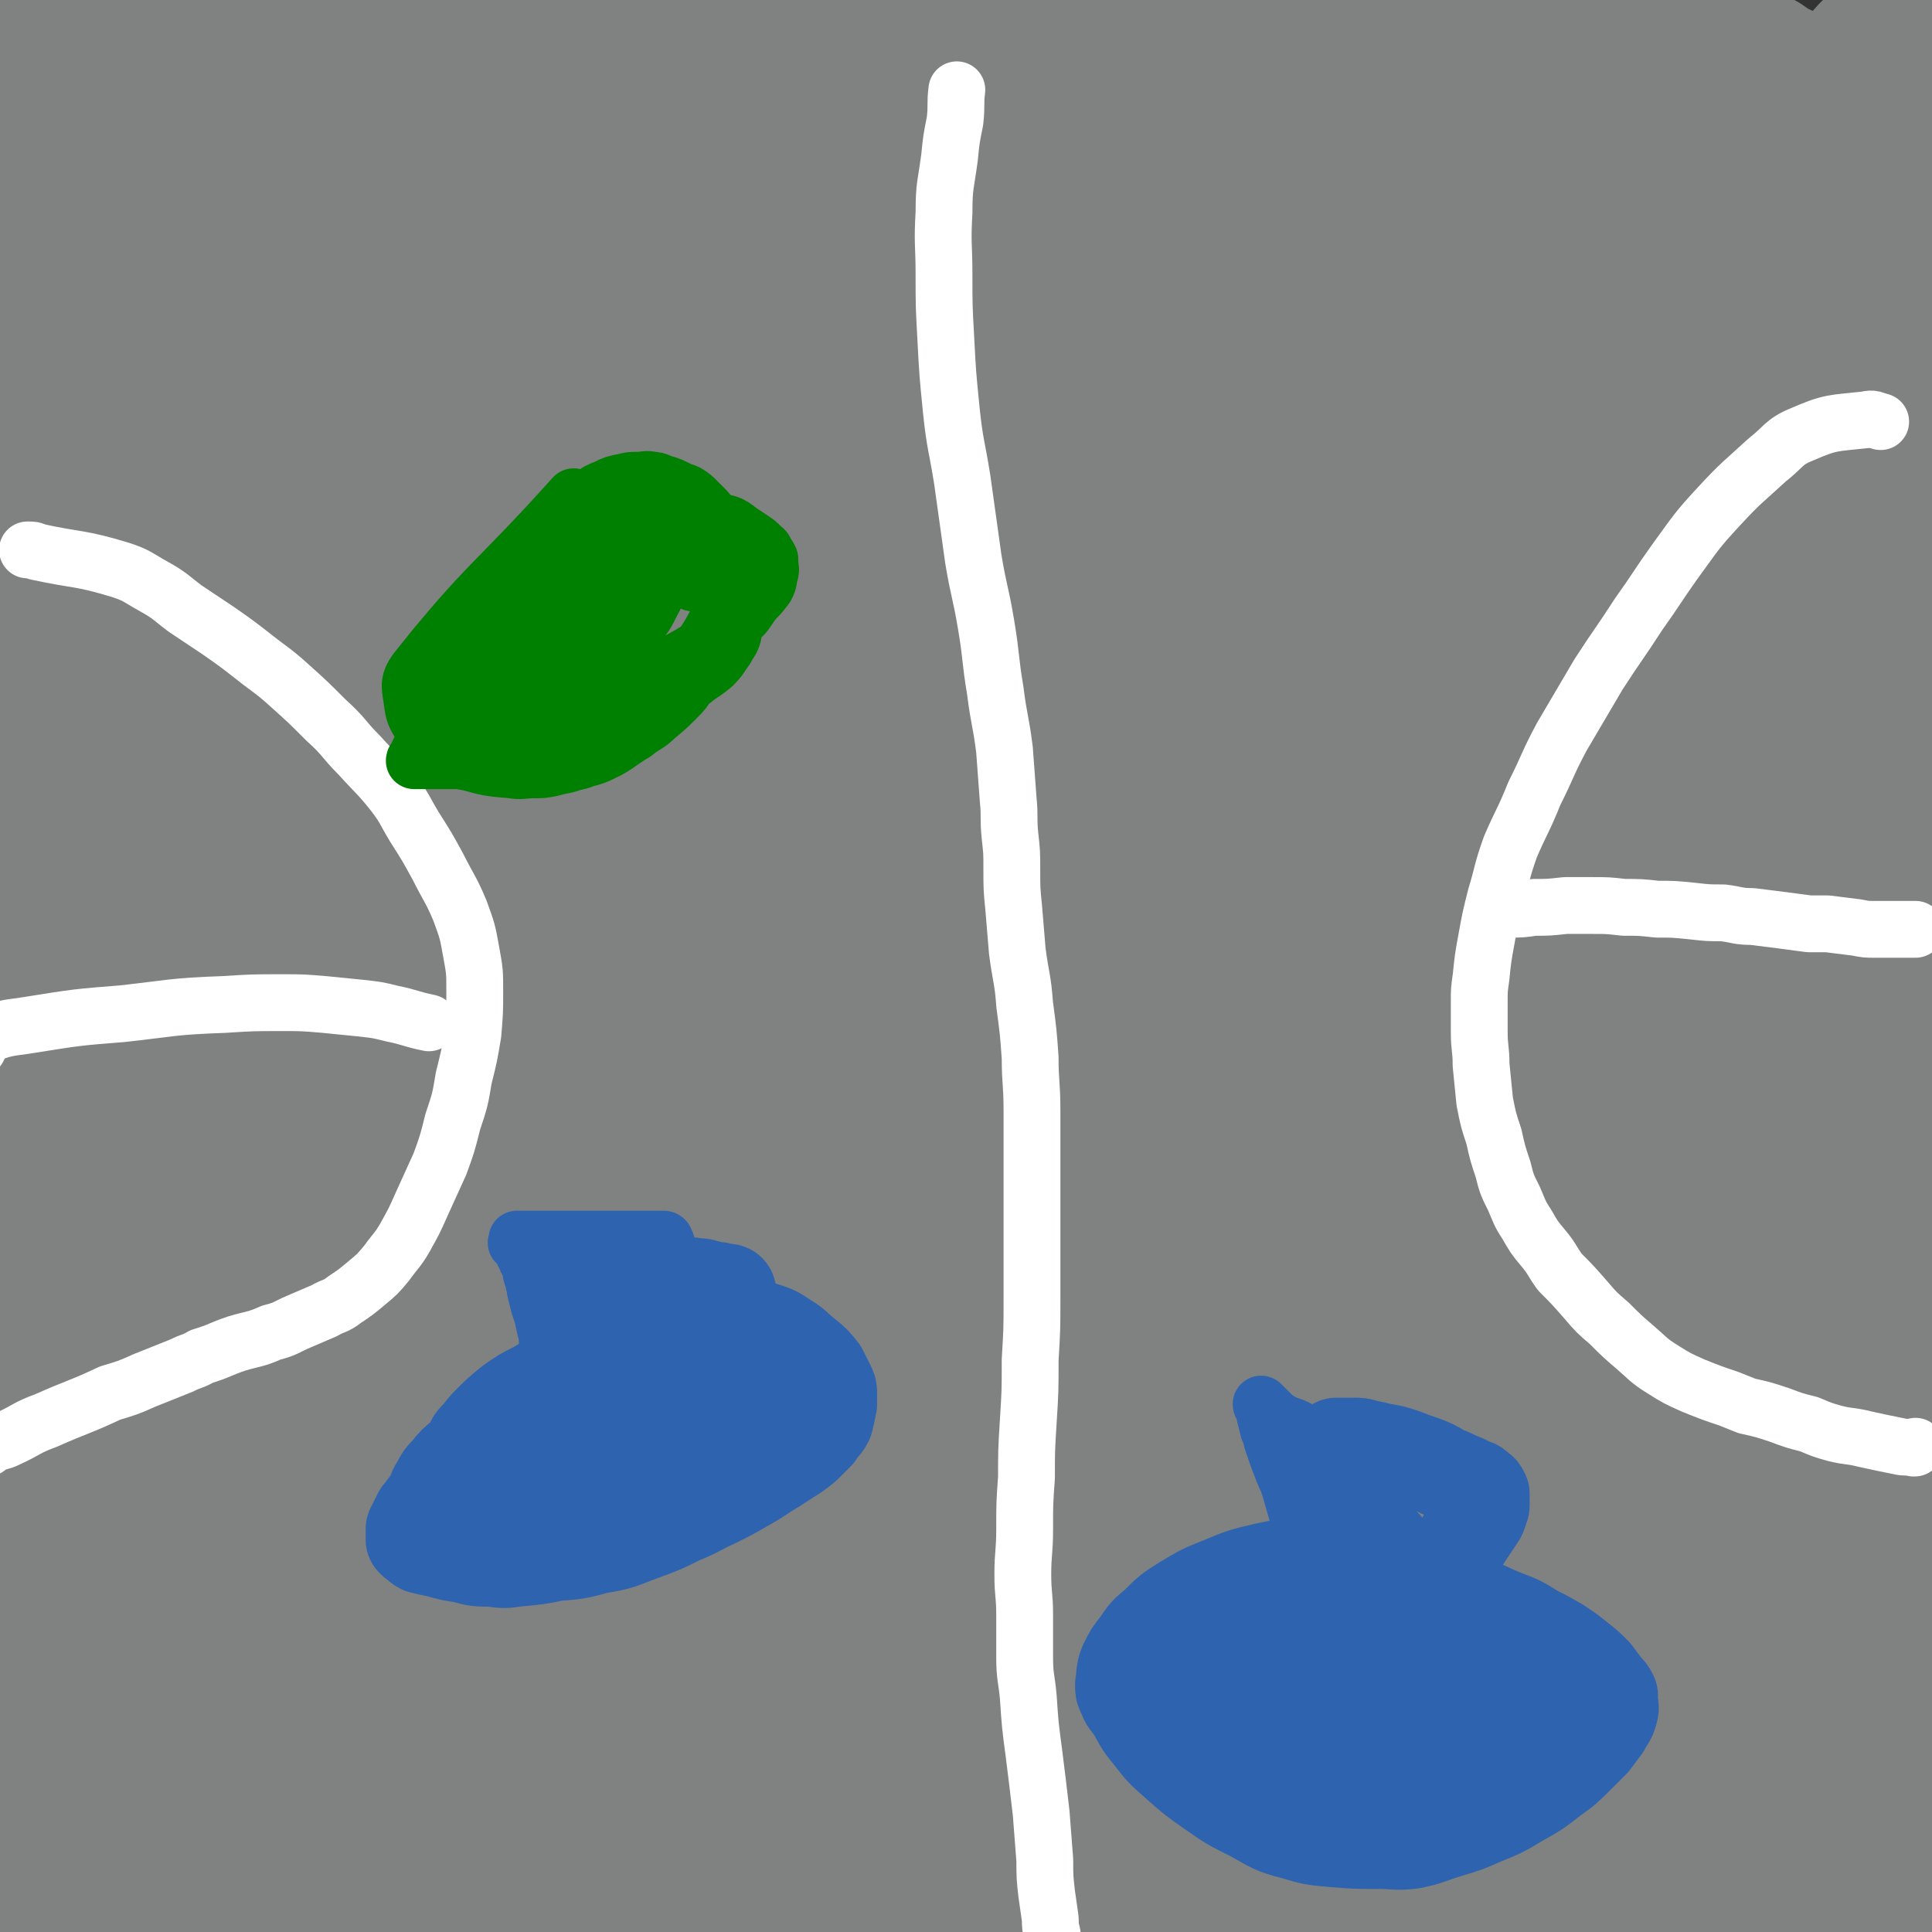 <svg viewBox='0 0 1054 1054' version='1.1' xmlns='http://www.w3.org/2000/svg' xmlns:xlink='http://www.w3.org/1999/xlink'><rect x="0" y="0" width="1054" height="1054" fill="#333333" stroke="none"/><g fill='none' stroke='#808282' stroke-width='102' stroke-linecap='round' stroke-linejoin='round'><path d='M79,432c0,0 0,0 0,0 -4,13 -4,14 -9,27 -28,70 -37,68 -59,140 -15,53 -12,55 -15,111 -4,97 -3,98 1,195 1,28 -4,34 8,55 9,15 19,20 34,18 16,-3 18,-12 28,-28 19,-31 18,-32 31,-67 13,-37 13,-37 22,-75 12,-46 11,-46 19,-92 9,-53 8,-53 16,-105 10,-58 10,-58 21,-116 11,-62 11,-62 23,-124 11,-57 10,-57 21,-113 9,-44 10,-44 17,-87 6,-31 6,-31 9,-61 1,-13 1,-13 0,-26 0,-2 -2,-4 -3,-4 -1,0 -2,2 -2,4 -13,34 -14,34 -25,69 -22,69 -23,69 -41,140 -23,88 -23,88 -41,177 -19,92 -18,93 -34,186 -11,69 -8,69 -19,138 -15,94 -16,93 -33,187 -2,14 -2,15 -5,28 0,1 -1,-1 -1,-2 2,-22 3,-22 4,-45 4,-65 3,-65 6,-131 3,-74 3,-74 5,-148 2,-86 3,-86 4,-171 1,-79 1,-79 0,-158 -1,-57 2,-57 -4,-114 -5,-56 -6,-58 -20,-112 -2,-7 -5,-8 -12,-10 -4,-1 -7,0 -10,4 -5,8 -4,10 -5,20 -8,81 -8,81 -12,162 -2,64 -1,64 0,128 1,87 3,87 4,175 2,77 0,77 2,155 2,60 3,60 7,120 3,48 3,48 8,96 2,22 0,23 5,43 1,3 4,6 5,4 2,-3 1,-7 2,-13 4,-45 7,-45 9,-89 3,-79 1,-79 1,-158 -1,-83 -1,-83 -2,-165 -2,-90 -4,-90 -5,-180 -2,-167 -1,-167 -2,-334 0,-56 0,-56 0,-112 1,-46 1,-48 2,-92 0,-1 0,1 0,2 0,2 0,2 0,5 0,13 0,13 -1,27 -4,66 -5,66 -9,132 -4,55 -4,55 -7,111 -4,71 -4,71 -6,143 -4,135 -4,135 -6,269 -1,86 -5,99 1,173 0,7 10,-4 12,-12 12,-53 7,-55 15,-110 9,-61 8,-62 18,-123 8,-45 10,-44 19,-89 11,-63 10,-63 21,-126 10,-53 11,-53 20,-106 7,-39 7,-39 13,-78 3,-24 4,-24 5,-49 1,-12 2,-12 0,-24 0,-4 -2,-5 -4,-8 0,0 -1,0 -1,0 -2,2 -2,2 -3,5 -5,16 -6,16 -10,33 -9,41 -10,41 -17,82 -5,30 -4,30 -7,61 -2,25 -4,26 -2,51 1,19 3,22 8,37 1,2 3,0 5,-2 6,-6 7,-6 11,-14 12,-24 12,-25 21,-51 10,-27 9,-27 16,-55 6,-22 5,-22 8,-45 3,-16 4,-16 5,-33 0,-13 0,-13 -2,-25 -2,-8 -3,-9 -7,-16 -3,-5 -3,-5 -8,-9 -2,-2 -3,-2 -6,-3 -1,0 -1,0 -2,-1 -1,0 -1,1 -3,0 -1,0 0,-1 -1,-1 -1,-1 -2,0 -2,0 -1,0 -1,0 -1,-1 -1,-1 0,-1 0,-1 1,-1 1,-1 2,-1 2,-1 2,-1 4,-1 5,-1 5,-1 10,-1 7,0 8,0 15,1 10,2 10,2 21,4 11,3 11,2 22,5 12,3 11,4 23,7 12,3 12,4 24,7 12,3 12,2 23,5 11,2 11,2 22,4 10,1 10,1 21,1 9,0 9,0 19,0 7,0 7,0 15,0 6,0 6,-1 12,-2 8,-1 8,-1 15,-2 7,-1 7,-1 14,-2 6,0 6,-1 13,-1 7,-1 7,-1 14,-2 7,-1 7,-1 14,-2 6,-1 6,-1 13,-2 7,-1 7,-2 14,-2 6,-1 6,-1 12,-1 6,0 6,-1 12,-1 5,0 5,0 11,0 5,0 5,0 10,0 6,0 6,0 12,0 5,0 5,-1 11,-1 5,0 5,0 11,0 5,0 5,0 10,-1 6,-1 6,-1 12,-2 6,-1 6,0 13,-1 6,-1 6,-1 12,-2 6,-1 6,0 11,-2 5,-1 5,-1 10,-2 5,-1 5,-1 9,-3 4,-1 4,0 8,-2 2,0 2,-1 4,-2 2,0 2,0 3,0 1,0 1,0 1,0 0,0 0,0 0,0 -2,1 -2,1 -4,1 -6,3 -6,3 -13,5 -11,3 -11,2 -23,5 -18,4 -18,5 -37,9 -26,5 -26,5 -51,8 -27,4 -27,4 -54,7 -29,3 -29,3 -57,5 -29,2 -29,2 -58,4 -27,2 -27,2 -55,3 -42,1 -42,2 -85,2 -12,0 -13,1 -25,-3 -10,-3 -10,-5 -18,-12 -1,-1 1,-2 1,-4 0,-1 0,-1 1,-2 1,-1 1,-1 3,-2 2,-1 2,-1 5,-2 5,-1 5,-1 9,-2 6,-2 6,-2 11,-2 8,-1 8,-1 15,-2 8,-2 8,-2 17,-3 10,-1 10,0 21,-1 15,-1 15,-2 31,-3 17,-2 17,-1 35,-2 21,-1 21,-1 42,-2 19,-1 19,-1 38,-2 17,-1 17,-1 35,-2 16,-1 16,-1 32,-2 14,-1 14,-1 28,-1 11,0 11,0 21,0 10,0 10,0 20,-1 8,0 8,0 16,-1 7,0 7,-1 14,-1 6,0 6,0 12,-1 5,0 5,0 11,-1 6,0 6,0 13,0 7,0 7,-1 13,-1 7,0 7,0 14,0 7,0 7,0 14,-1 6,-1 6,-1 12,-1 7,-1 7,0 13,0 8,0 8,-1 16,-1 8,-1 8,0 17,-1 7,0 7,0 15,-1 7,-1 7,-1 15,-1 7,0 7,0 14,0 9,0 9,-1 18,-1 11,0 11,0 21,0 10,0 10,0 20,0 9,0 9,0 18,0 9,0 9,0 19,0 10,0 10,0 20,1 10,0 10,0 19,1 9,0 9,0 17,2 7,1 7,1 14,3 6,1 6,1 12,3 6,2 6,2 12,4 5,2 5,2 11,4 4,2 4,2 8,4 4,1 4,1 8,2 5,2 4,3 8,5 3,1 4,1 7,2 3,2 3,3 6,4 2,2 2,1 4,2 3,2 3,2 6,3 4,1 4,1 8,2 4,1 4,1 8,2 2,0 2,1 3,1 5,0 5,0 10,0 3,0 3,0 6,0 2,0 2,0 5,0 2,0 2,-1 5,-1 2,0 2,0 4,0 3,0 3,0 5,-1 2,0 2,0 4,-1 1,0 1,0 3,-1 1,0 1,0 2,-1 1,0 1,0 2,-1 0,0 0,-1 1,-1 1,0 1,0 2,-1 0,0 0,0 0,0 0,0 0,0 0,-1 0,0 0,0 0,-1 0,0 0,0 0,0 0,-1 0,-1 0,-1 0,-1 0,-1 0,-1 0,-1 0,-1 0,-2 0,-1 0,-1 0,-2 0,-1 -1,-1 -1,-2 -1,-1 -1,-1 -1,-1 -1,-1 -1,0 -2,-1 -1,0 -1,-1 -1,-1 -1,-1 -1,-1 -2,-1 -1,0 -1,0 -1,0 -1,0 -1,0 -1,0 -1,0 -1,1 -1,1 0,1 -1,0 -1,1 0,1 0,1 0,3 0,3 0,3 0,6 0,4 0,4 1,8 1,6 1,6 2,11 1,6 1,6 2,12 1,6 1,6 2,13 1,7 1,7 2,15 1,12 1,12 2,23 0,15 0,15 0,30 0,18 0,18 0,35 0,22 0,22 -1,44 0,18 -1,18 -2,36 -1,15 -1,15 -2,30 -1,14 -1,14 -2,27 -2,11 -2,11 -3,22 -2,10 -1,10 -2,20 -1,9 -1,9 -2,19 -1,11 -2,11 -2,22 -1,10 -1,10 -1,20 0,10 0,10 0,21 0,11 0,11 0,23 0,10 0,10 0,20 0,8 1,8 1,15 1,5 0,5 1,9 1,4 1,4 2,8 1,3 1,3 1,6 0,1 0,2 0,3 0,1 0,1 0,2 0,2 0,2 0,5 0,3 0,3 -1,7 0,4 0,4 -1,8 0,4 0,4 -1,8 -1,4 -1,4 -2,7 0,4 0,4 -1,7 0,4 -1,4 -2,7 -1,3 -1,3 -2,7 -2,4 -2,4 -3,9 -1,6 -1,6 -2,12 -2,9 -2,9 -3,17 -2,10 -1,10 -3,20 -1,8 -2,7 -4,14 -3,10 -3,10 -5,21 -2,11 -1,11 -3,22 -1,12 -1,12 -2,23 -1,14 -1,14 -1,28 -1,14 -1,14 -1,28 0,20 0,20 0,41 0,17 -1,17 0,34 1,13 1,13 3,25 1,11 1,11 3,22 1,8 1,8 3,16 1,6 1,6 2,11 1,5 1,4 3,8 2,6 2,6 3,12 2,7 2,7 4,13 1,6 1,6 3,11 1,5 1,5 3,10 1,4 1,4 3,7 1,4 1,4 2,7 1,3 1,3 2,6 1,2 1,2 2,4 1,2 1,2 1,4 0,2 0,2 0,3 0,1 0,1 0,1 0,1 0,1 0,3 0,1 0,1 0,2 0,1 0,1 0,3 0,1 0,1 0,2 0,2 1,2 1,4 1,3 1,3 2,6 0,2 0,3 1,5 0,2 0,2 1,4 0,1 0,1 0,2 0,1 0,1 0,1 0,0 0,0 0,0 0,-1 0,-1 0,-1 0,-3 0,-3 0,-5 0,-9 0,-9 1,-19 0,-27 0,-27 1,-54 1,-18 1,-18 1,-35 1,-17 1,-17 1,-34 1,-17 0,-17 1,-34 1,-19 3,-19 3,-38 1,-18 0,-18 0,-35 0,-11 0,-11 0,-23 0,-17 1,-17 1,-34 0,-15 0,-15 0,-30 0,-14 0,-14 0,-27 0,-18 0,-18 0,-35 0,-14 -1,-14 -1,-27 0,-11 0,-11 0,-22 0,-8 0,-8 0,-17 0,-9 0,-9 0,-19 0,-10 0,-10 0,-19 0,-8 0,-8 0,-16 0,-7 1,-7 2,-14 0,-8 0,-8 0,-17 0,-8 0,-8 0,-17 0,-7 -1,-7 -2,-14 0,-5 0,-5 0,-11 0,-5 0,-5 -1,-10 -1,-4 -1,-4 -2,-9 0,-4 0,-4 0,-8 0,-3 0,-3 0,-7 -1,-5 -1,-5 -2,-10 -2,-8 -2,-8 -4,-15 -1,-6 0,-6 -1,-12 -2,-7 -2,-7 -5,-14 -2,-6 -2,-6 -4,-12 -2,-8 -1,-8 -4,-16 -2,-10 -2,-10 -5,-19 -3,-9 -3,-10 -7,-19 -1,-3 -2,-2 -3,-5 -3,-6 -4,-6 -6,-12 -4,-13 -4,-13 -7,-26 -3,-16 -1,-16 -4,-32 -2,-12 -3,-12 -5,-24 -2,-9 -1,-9 -3,-18 -1,-9 -2,-9 -4,-17 0,-5 0,-5 -1,-9 -1,-6 -1,-6 -2,-12 -2,-6 -2,-6 -3,-13 -2,-5 -2,-5 -4,-11 -2,-5 -2,-5 -4,-10 -2,-4 -2,-4 -5,-8 -2,-4 -1,-4 -4,-8 -2,-3 -3,-3 -5,-6 -3,-3 -2,-3 -5,-6 -2,-2 -2,-2 -4,-4 -2,-2 -2,-2 -5,-4 -2,-1 -2,-1 -5,-2 -3,-2 -3,-2 -7,-3 -3,-2 -2,-2 -5,-3 -4,-2 -4,-1 -8,-2 -5,-1 -5,-1 -9,-1 -5,-1 -5,-1 -10,-1 -7,0 -7,0 -14,0 -7,0 -7,0 -15,0 -8,0 -8,0 -16,1 -8,1 -8,1 -16,2 -9,1 -9,1 -17,2 -11,1 -11,0 -22,2 -10,1 -10,1 -20,3 -9,1 -9,1 -19,2 -9,2 -9,2 -19,3 -12,2 -12,1 -23,3 -12,2 -12,3 -24,5 -11,2 -12,2 -23,4 -14,3 -14,3 -28,6 -15,3 -15,3 -29,6 -13,3 -13,3 -26,6 -13,3 -13,2 -26,5 -13,2 -13,2 -26,4 -13,3 -12,4 -25,6 -12,3 -12,3 -24,4 -12,2 -13,2 -25,3 -11,1 -11,2 -22,3 -11,1 -11,0 -23,0 -9,0 -9,1 -19,1 -10,0 -10,0 -21,0 -9,0 -9,0 -19,0 -9,0 -9,0 -19,0 -9,0 -9,0 -18,0 -9,0 -9,1 -18,2 -8,1 -8,1 -16,2 -7,1 -7,1 -13,3 -5,2 -5,2 -10,4 -2,2 -2,2 -4,4 -2,1 -2,2 -2,3 -1,2 -1,2 0,3 0,1 1,1 1,1 4,3 4,3 7,5 8,4 8,4 16,7 14,5 14,5 29,8 23,5 23,5 47,8 27,3 27,3 54,4 32,2 32,1 65,2 71,2 71,2 141,5 34,1 34,0 67,3 60,6 60,6 119,15 25,4 25,5 49,11 20,5 20,5 39,11 17,5 17,6 33,11 14,4 14,4 27,9 10,3 10,3 19,6 6,1 6,2 12,3 3,0 3,0 6,0 1,0 2,0 2,0 0,0 0,0 0,0 0,0 0,0 0,0 0,0 0,-1 0,-1 -2,-2 -2,-3 -6,-4 -7,-4 -7,-3 -14,-5 -11,-4 -11,-4 -22,-6 -14,-4 -14,-5 -28,-6 -38,-3 -38,-4 -77,-3 -48,1 -48,2 -96,6 -48,3 -48,2 -95,8 -53,5 -53,6 -106,14 -51,7 -51,8 -101,16 -44,8 -44,8 -87,16 -34,7 -34,7 -67,13 -25,5 -25,5 -50,9 -16,4 -16,4 -33,7 -10,2 -10,2 -19,3 -4,0 -4,0 -7,0 0,0 0,0 0,0 1,0 1,0 1,0 5,-1 5,-1 10,-2 11,-3 12,-1 22,-5 46,-18 46,-19 90,-38 45,-20 45,-20 89,-39 108,-48 107,-50 216,-97 52,-22 52,-21 104,-40 78,-29 78,-29 157,-55 34,-12 34,-11 69,-20 2,0 2,0 4,1 0,0 0,0 0,0 -2,2 -2,2 -4,4 -7,4 -7,4 -13,8 -10,6 -10,7 -20,13 -20,11 -20,12 -41,20 -40,16 -40,15 -81,30 -41,14 -41,14 -82,29 -42,15 -41,16 -83,30 -45,16 -45,15 -91,32 -44,15 -44,16 -88,32 -39,15 -40,14 -79,29 -26,9 -26,9 -52,20 -14,5 -15,4 -28,12 -3,1 -3,3 -3,6 0,1 1,0 3,0 5,-1 5,-1 10,-2 41,-11 41,-11 82,-22 88,-25 87,-26 175,-50 74,-20 74,-21 149,-39 130,-29 131,-26 261,-55 35,-8 34,-9 69,-19 4,-1 6,-2 7,-3 1,0 -2,1 -3,1 -13,1 -13,1 -26,2 -63,8 -63,8 -125,17 -79,10 -79,11 -157,23 -70,10 -70,9 -140,20 -61,10 -61,10 -122,22 -66,13 -65,13 -131,28 -49,11 -49,13 -99,23 -37,7 -41,6 -75,11 -2,0 1,0 3,0 5,-2 5,-2 10,-4 71,-16 71,-18 143,-31 81,-15 81,-16 162,-25 140,-14 141,-12 281,-21 55,-4 55,-4 110,-5 48,-1 48,-1 95,-1 2,0 3,1 3,2 0,0 -1,0 -2,0 -10,0 -10,0 -19,0 -68,1 -68,0 -135,3 -86,4 -86,3 -172,10 -69,7 -70,6 -139,18 -76,13 -76,14 -151,31 -64,14 -64,14 -126,32 -48,13 -49,13 -95,30 -16,6 -16,7 -30,15 -2,2 -3,4 -2,5 2,1 3,0 7,0 44,-3 44,-2 88,-7 102,-11 102,-15 204,-25 87,-9 87,-7 174,-13 81,-5 81,-5 163,-9 74,-4 74,-3 147,-7 44,-2 44,-2 88,-5 15,-1 15,-1 30,-2 0,0 0,0 0,0 -5,0 -5,1 -10,1 -48,4 -48,2 -96,7 -94,9 -94,7 -187,20 -80,11 -80,12 -160,29 -70,15 -70,16 -138,35 -65,18 -65,17 -129,39 -49,17 -49,17 -97,37 -23,10 -24,12 -43,23 -1,0 1,0 1,0 25,-3 25,-2 49,-6 108,-18 107,-21 215,-40 81,-13 81,-13 163,-24 69,-9 70,-8 139,-15 64,-8 64,-7 128,-15 45,-5 45,-4 90,-11 18,-3 18,-4 35,-9 3,0 4,-2 5,-3 0,-1 -1,0 -2,0 -9,1 -9,0 -18,1 -63,4 -63,3 -126,9 -79,8 -79,8 -158,20 -66,9 -67,8 -132,23 -71,16 -71,18 -140,37 -60,17 -60,17 -119,37 -42,14 -42,15 -84,32 -17,7 -17,8 -34,17 -2,1 -4,3 -3,3 1,1 4,0 7,-1 51,-15 50,-17 101,-30 86,-22 86,-21 172,-41 78,-18 78,-19 157,-34 79,-16 79,-16 160,-28 72,-10 72,-9 144,-15 43,-4 43,-3 86,-5 13,-1 13,-1 26,0 5,1 7,2 10,3 1,1 -1,2 -3,2 -16,5 -16,6 -33,9 -78,15 -78,11 -156,27 -70,14 -69,16 -138,32 -73,18 -75,14 -146,36 -126,39 -125,41 -249,87 -39,15 -38,17 -77,35 -15,7 -24,11 -29,15 -2,2 7,-2 14,-4 68,-20 68,-22 136,-41 82,-22 82,-21 165,-40 75,-18 75,-18 151,-33 85,-17 85,-17 170,-31 94,-16 94,-15 188,-28 26,-4 33,-5 52,-7 3,0 -4,2 -7,2 -24,4 -24,2 -47,6 -89,15 -89,14 -178,32 -74,15 -74,15 -147,34 -81,21 -81,21 -160,46 -73,23 -72,25 -144,50 -58,20 -59,20 -116,42 -52,20 -52,22 -104,43 0,0 0,-1 0,-1 4,-2 4,-2 9,-4 59,-21 58,-22 118,-42 91,-30 90,-33 183,-58 82,-22 83,-20 167,-36 82,-16 82,-16 165,-29 72,-11 72,-10 144,-20 26,-3 26,-4 52,-5 15,0 18,2 31,3 1,0 -2,0 -3,0 -32,8 -32,9 -64,16 -97,20 -98,17 -195,38 -72,15 -72,14 -143,34 -90,25 -90,26 -179,56 -72,25 -72,26 -143,53 -84,33 -84,33 -167,66 -6,2 -8,4 -12,6 -1,0 1,-1 2,-1 8,-3 8,-3 15,-6 62,-19 62,-19 123,-38 84,-27 83,-31 167,-54 83,-22 84,-19 167,-36 180,-35 180,-35 361,-68 49,-9 49,-9 99,-15 7,-1 12,-2 14,-1 1,1 -4,3 -8,4 -26,7 -26,5 -52,12 -95,25 -95,25 -189,51 -91,24 -92,21 -182,49 -86,28 -86,30 -171,63 -138,52 -139,51 -277,107 -32,13 -30,16 -62,30 -11,5 -16,7 -22,9 -2,1 3,-2 7,-3 21,-9 21,-10 44,-18 82,-29 81,-31 164,-57 71,-23 71,-22 143,-40 75,-18 75,-16 151,-32 83,-18 83,-17 166,-34 105,-22 105,-22 210,-43 11,-2 11,-3 21,-5 3,0 6,-1 6,0 0,0 -2,1 -5,2 -57,17 -57,17 -115,34 -105,31 -105,30 -209,63 -80,25 -80,26 -158,55 -103,38 -104,36 -205,78 -138,58 -137,61 -274,120 -6,3 -11,5 -12,4 -1,0 4,-4 9,-7 53,-25 53,-26 107,-49 87,-37 87,-40 176,-70 89,-31 90,-30 181,-52 100,-24 100,-25 201,-40 149,-24 149,-20 300,-38 18,-2 24,-3 37,-3 3,0 -3,2 -6,3 -16,2 -17,0 -32,3 -94,19 -94,20 -187,41 -89,20 -89,18 -177,41 -82,22 -82,23 -163,48 -138,44 -138,46 -276,90 -33,11 -33,10 -66,20 -8,2 -15,3 -17,4 -1,0 5,-2 10,-4 42,-13 42,-13 84,-26 81,-25 80,-30 162,-51 59,-15 60,-11 120,-21 87,-15 87,-17 175,-29 67,-10 67,-11 135,-16 69,-4 69,-3 138,-3 5,0 6,2 9,3 1,0 -1,0 -2,0 -11,2 -11,2 -23,5 -80,18 -80,17 -160,37 -79,19 -79,18 -157,40 -78,21 -78,21 -156,45 -72,22 -72,22 -143,48 -84,30 -84,30 -167,62 -5,2 -6,3 -9,5 0,0 2,0 3,-1 15,-2 15,-2 31,-5 73,-15 73,-16 146,-30 76,-15 76,-16 153,-29 83,-14 83,-14 167,-25 136,-20 136,-18 272,-37 31,-4 31,-3 62,-9 7,-1 15,-4 14,-5 -2,-2 -11,-2 -21,-1 -82,5 -82,3 -164,13 -80,9 -80,11 -159,25 -76,13 -76,13 -152,29 -70,16 -69,18 -139,34 -47,11 -47,11 -95,21 -15,3 -15,2 -29,4 -1,0 -1,-1 -1,-1 9,-3 9,-3 19,-6 81,-23 80,-27 162,-45 86,-19 87,-18 173,-29 86,-11 86,-10 173,-16 83,-5 83,-4 166,-6 65,-1 66,-4 130,1 11,1 12,5 19,10 1,1 -1,1 -3,1 -19,2 -19,2 -38,4 -83,9 -83,8 -165,17 -82,9 -82,9 -163,20 -78,11 -77,13 -155,26 -67,11 -67,12 -134,23 -55,9 -57,9 -111,17 -1,1 0,0 1,0 4,-1 4,0 9,-1 57,-8 57,-10 115,-17 78,-9 78,-11 156,-15 75,-5 75,-4 150,-3 78,1 78,2 156,9 73,6 74,4 146,16 15,2 15,5 28,12 2,1 2,2 1,3 0,0 0,0 -1,0 -5,-1 -5,-1 -11,-2 -36,-1 -36,-3 -73,-2 -74,0 -74,0 -148,4 -60,3 -60,4 -120,10 -49,5 -49,6 -98,12 -26,3 -26,3 -51,5 -6,1 -8,1 -12,1 -1,0 0,0 1,0 9,0 9,1 18,0 86,-7 86,-10 172,-15 67,-4 68,-1 135,-2 57,-1 57,-1 113,-1 32,-1 35,0 64,-1 1,0 -2,0 -2,0 -1,0 0,0 0,0 -5,-1 -5,-2 -10,-2 -49,-2 -49,-4 -98,-1 -75,4 -75,6 -148,14 -58,6 -58,7 -115,14 '/><path d='M77,984c0,0 0,0 0,0 0,0 0,0 0,0 0,0 0,0 0,0 0,4 0,5 1,9 1,9 1,10 4,19 5,12 5,13 12,24 11,18 11,18 24,34 15,20 15,20 32,38 21,21 22,21 44,41 7,6 7,5 15,11 '/></g>
<g fill='none' stroke='#FFFFFF' stroke-width='31' stroke-linecap='round' stroke-linejoin='round'><path d='M522,49c0,0 0,0 0,0 0,0 0,0 0,0 0,0 0,0 0,0 0,0 0,0 0,0 0,0 0,0 0,0 0,0 0,0 0,0 0,0 0,0 0,0 0,0 0,0 0,0 0,0 0,0 0,0 -1,8 0,8 -1,17 -2,10 -2,10 -3,20 -2,15 -3,15 -3,30 -1,17 0,17 0,34 0,17 0,17 1,35 1,19 1,19 3,39 2,19 3,19 6,38 3,21 3,22 6,43 3,18 4,18 7,36 3,18 2,18 5,36 2,16 3,16 5,32 1,13 1,13 2,27 1,10 0,10 1,20 1,9 1,9 1,18 0,11 0,11 1,21 1,12 1,12 2,24 2,15 3,15 4,29 2,15 2,15 3,29 0,14 1,14 1,29 0,15 0,15 0,31 0,17 0,17 0,35 0,18 0,18 0,36 0,17 0,17 -1,34 0,17 0,17 -1,33 -1,16 -1,16 -1,31 -1,14 -1,14 -1,28 0,13 -1,13 -1,25 0,11 1,11 1,22 0,11 0,11 0,23 0,11 1,11 2,22 1,15 1,15 3,30 2,16 2,16 4,33 1,13 1,13 2,26 0,9 0,9 1,18 1,7 1,7 2,14 0,4 0,4 1,8 0,2 0,2 1,5 0,2 1,2 1,3 0,1 0,1 0,1 0,0 0,0 0,0 0,0 0,0 0,0 0,0 0,0 0,0 1,0 1,0 1,0 '/><path d='M1026,230c0,0 0,0 0,0 0,0 0,0 0,0 0,0 0,0 0,0 0,0 0,0 0,0 -4,-1 -4,-2 -8,-1 -18,2 -19,1 -35,8 -10,4 -10,7 -19,14 -13,12 -14,12 -26,25 -13,14 -13,15 -24,30 -10,14 -10,15 -20,29 -11,17 -11,16 -22,33 -10,17 -10,17 -20,34 -8,15 -7,15 -15,31 -6,15 -7,15 -13,29 -5,14 -4,14 -8,27 -3,12 -3,12 -5,23 -2,11 -2,11 -3,21 -1,7 -1,7 -1,13 0,9 0,9 0,17 0,9 1,9 1,18 1,10 1,10 2,20 2,10 2,10 5,19 2,9 2,9 5,18 2,8 2,8 6,16 3,7 3,8 7,14 4,7 4,7 9,13 5,6 4,6 9,13 7,7 7,7 14,15 6,7 6,7 13,13 7,7 7,7 14,13 7,6 7,7 15,12 8,5 8,5 17,9 10,4 10,4 19,7 5,2 5,2 10,4 9,2 9,2 18,5 8,3 8,3 16,5 7,3 7,3 14,5 8,2 8,1 16,3 9,2 9,2 19,4 4,1 4,0 8,1 0,0 0,0 0,0 0,0 0,0 0,0 0,0 0,0 0,0 0,0 0,0 0,0 0,0 0,0 0,0 1,0 1,0 1,-1 '/><path d='M815,498c0,0 0,0 0,0 0,0 0,0 0,0 0,0 0,0 0,0 0,0 0,0 0,0 0,0 0,0 0,0 0,0 0,0 0,0 5,-1 5,-1 9,-2 6,0 6,0 13,-1 8,0 8,0 17,-1 7,0 7,0 15,0 8,0 8,0 17,1 9,0 9,0 18,1 9,0 9,0 19,1 9,1 9,1 17,1 8,1 8,2 16,2 16,2 16,2 31,4 5,0 5,0 10,0 8,1 8,1 16,2 5,1 5,1 10,1 4,0 4,0 7,0 0,0 0,0 1,0 1,0 1,0 2,0 1,0 1,0 2,0 1,0 1,0 2,0 1,0 1,0 1,0 1,0 1,0 1,0 2,0 2,0 3,0 2,0 2,0 3,0 '/><path d='M15,300c0,0 0,0 0,0 0,0 0,0 0,0 0,0 0,0 0,0 0,0 0,0 0,0 0,0 0,0 0,0 3,0 3,0 5,1 23,5 23,3 46,10 9,3 9,4 18,9 9,5 9,6 17,12 9,6 9,6 18,12 10,7 10,7 19,14 10,8 10,7 20,16 10,9 10,9 20,19 10,9 9,10 18,19 9,10 10,10 18,20 7,9 6,9 12,19 7,11 7,11 13,22 6,12 7,12 12,24 4,11 4,11 6,22 2,11 2,11 2,22 0,11 0,11 -1,23 -2,12 -2,12 -5,24 -2,12 -2,12 -6,24 -3,12 -3,12 -7,23 -5,11 -5,11 -10,22 -4,9 -4,9 -9,18 -4,7 -5,7 -10,14 -5,6 -5,6 -11,11 -6,5 -6,5 -12,9 -5,4 -6,3 -11,6 -7,3 -7,3 -14,6 -7,3 -7,4 -15,6 -9,4 -9,3 -19,6 -9,3 -9,4 -19,7 -5,3 -5,2 -11,5 -10,4 -10,4 -20,8 -9,4 -9,4 -19,7 -17,8 -17,7 -35,15 -11,4 -10,5 -21,10 -4,2 -4,1 -8,3 -2,1 -2,1 -3,2 0,0 0,0 0,0 0,0 0,0 0,0 '/><path d='M234,558c0,0 0,0 0,0 0,0 0,0 0,0 0,0 0,0 0,0 0,0 0,0 0,0 -10,-2 -10,-3 -20,-5 -8,-2 -8,-2 -17,-3 -10,-1 -10,-1 -20,-2 -12,-1 -12,-1 -23,-1 -16,0 -16,0 -32,1 -28,1 -28,2 -55,5 -25,2 -25,2 -50,6 -12,2 -12,1 -23,5 -3,1 -3,2 -5,6 -1,1 -1,1 -1,2 '/></g>
<g fill='none' stroke='#2D63AF' stroke-width='51' stroke-linecap='round' stroke-linejoin='round'><path d='M339,773c0,0 0,0 0,0 8,-5 8,-5 15,-11 '/><path d='M347,780c0,0 0,0 0,0 -4,-24 -4,-24 -8,-49 '/><path d='M326,757c0,0 0,0 0,0 0,-22 0,-22 0,-45 '/></g>
<g fill='none' stroke='#008000' stroke-width='51' stroke-linecap='round' stroke-linejoin='round'><path d='M349,709c0,0 0,0 0,0 0,0 0,0 0,0 0,6 0,6 0,11 0,8 0,8 0,16 0,6 0,6 0,13 '/></g>
<g fill='none' stroke='#2D63AF' stroke-width='51' stroke-linecap='round' stroke-linejoin='round'><path d='M379,764c0,0 0,0 0,0 0,0 0,0 0,0 0,0 0,0 0,0 0,0 0,0 0,0 0,0 0,0 0,0 -8,0 -8,0 -16,0 -6,0 -6,0 -12,0 -9,1 -9,0 -17,2 -10,2 -10,2 -19,5 -12,4 -12,3 -24,8 -11,5 -11,5 -22,12 -10,5 -10,5 -19,13 -7,5 -7,5 -13,11 -4,6 -4,6 -8,11 -2,4 -2,4 -4,8 0,3 0,3 0,6 0,0 0,0 1,1 2,1 2,2 4,3 4,1 4,1 9,2 7,2 7,2 14,3 7,2 7,2 15,2 7,1 7,1 14,0 11,-1 11,-1 21,-3 12,-1 12,-1 23,-4 13,-2 13,-3 24,-7 11,-4 11,-4 21,-9 10,-4 10,-5 19,-9 8,-4 8,-4 15,-8 7,-4 7,-4 13,-8 5,-3 5,-3 11,-7 5,-3 5,-3 10,-7 3,-3 3,-3 7,-7 2,-4 3,-3 5,-7 1,-4 1,-4 2,-9 0,-3 0,-3 0,-5 0,-3 0,-3 -1,-5 -2,-4 -2,-4 -4,-8 -4,-5 -4,-5 -9,-9 -5,-4 -5,-5 -10,-8 -6,-4 -6,-4 -12,-6 -7,-2 -7,-3 -14,-4 -7,-1 -7,0 -15,0 -9,0 -9,0 -18,1 -12,3 -12,3 -23,7 -10,3 -10,4 -20,8 -9,5 -9,5 -18,10 -8,5 -8,5 -16,10 -8,4 -8,4 -15,9 -6,5 -6,5 -11,10 -5,5 -4,5 -8,10 -3,5 -4,5 -6,10 -2,4 -1,4 -2,8 0,4 0,5 0,8 0,2 0,2 1,4 1,2 1,2 2,4 1,3 1,3 3,5 3,3 3,3 7,5 4,2 4,2 8,3 5,1 6,1 11,2 8,0 8,0 15,-1 11,0 11,0 21,-1 13,-3 13,-3 25,-7 12,-4 12,-5 23,-10 10,-4 10,-3 19,-7 8,-4 8,-4 16,-9 7,-4 7,-5 13,-9 6,-3 6,-3 11,-7 4,-2 4,-3 6,-6 3,-4 3,-4 4,-7 1,-4 0,-4 0,-8 0,-2 1,-2 0,-3 -1,-4 -2,-4 -4,-7 -3,-4 -3,-4 -7,-8 -3,-3 -3,-4 -7,-7 -5,-2 -5,-2 -10,-4 -6,-1 -6,-1 -12,-2 -9,0 -9,-1 -18,1 -13,2 -13,2 -25,6 -14,5 -13,6 -26,12 -12,5 -12,5 -23,10 -9,5 -9,5 -19,10 -9,5 -9,5 -18,11 -7,6 -7,6 -14,12 -5,4 -5,4 -9,9 -3,3 -3,3 -5,7 -2,3 -2,3 -2,7 -1,2 -1,2 0,4 0,1 1,1 1,1 1,1 0,2 1,2 3,2 3,1 6,2 6,2 6,3 11,3 12,0 12,0 23,-2 18,-4 18,-4 36,-10 19,-5 19,-5 37,-12 15,-6 14,-7 29,-13 12,-6 13,-5 25,-12 8,-4 7,-4 14,-9 4,-3 4,-3 7,-7 1,-1 0,-2 0,-4 0,-1 -1,-1 -2,-1 -3,-1 -3,-1 -7,-2 -7,-3 -7,-3 -14,-5 -11,-2 -11,-2 -22,-2 -14,-1 -14,-1 -28,0 -13,1 -13,1 -26,4 -12,2 -12,3 -24,7 -10,3 -10,3 -20,7 -7,3 -7,3 -14,8 -5,3 -5,3 -9,7 -3,3 -3,3 -4,6 -1,2 0,2 1,4 2,3 2,3 5,5 5,4 6,4 11,9 1,0 1,0 1,0 '/><path d='M371,748c0,0 0,0 0,0 0,0 0,0 0,0 0,0 0,0 0,0 0,0 0,0 0,0 0,0 0,0 0,0 0,0 0,0 0,0 -4,-6 -4,-6 -8,-12 -2,-4 -2,-4 -5,-7 -5,-6 -4,-6 -9,-11 -4,-4 -4,-3 -8,-6 -3,-3 -3,-3 -7,-6 -3,-3 -3,-3 -6,-6 -2,-2 -3,-2 -5,-4 -2,-2 -2,-2 -4,-4 -1,-1 -2,0 -3,-2 -1,0 -1,0 -1,-1 -1,-1 0,-1 0,-1 0,0 0,0 0,0 0,0 0,0 0,0 0,0 0,0 0,0 2,0 2,0 3,0 2,0 2,1 4,1 4,1 4,0 8,1 4,1 4,1 8,2 5,1 5,1 9,2 5,1 5,1 9,2 4,1 4,1 9,2 4,1 4,1 8,2 3,1 3,0 7,1 3,0 3,0 5,1 3,0 3,1 6,1 1,0 1,0 3,1 2,0 2,0 3,0 0,0 1,0 1,1 0,0 0,1 0,1 0,1 0,1 0,1 0,1 0,1 -1,2 -1,1 -1,1 -2,2 -3,3 -3,2 -5,5 -5,6 -5,6 -9,13 -5,7 -6,6 -11,13 -5,7 -4,7 -9,14 -5,5 -5,5 -9,10 -4,5 -3,5 -6,11 -2,5 -1,5 -3,10 -1,1 -1,1 -1,3 '/><path d='M783,859c0,0 0,0 0,0 0,0 0,0 0,0 0,0 0,0 0,0 0,0 0,0 0,0 -9,-3 -9,-4 -19,-6 -5,-1 -5,-1 -10,-1 -8,-1 -8,-1 -15,-1 -10,0 -10,0 -20,1 -14,2 -14,1 -28,4 -13,3 -13,3 -25,8 -10,4 -10,4 -20,10 -8,5 -8,5 -15,12 -6,5 -6,5 -10,11 -4,5 -4,5 -7,11 -2,5 -1,6 -2,11 0,3 0,3 1,5 2,5 2,4 5,8 4,7 4,8 9,14 7,9 7,9 15,16 9,8 9,8 19,15 10,7 10,7 22,13 11,6 11,7 23,10 10,3 10,3 21,4 12,1 12,1 25,1 9,0 9,1 18,0 10,-2 10,-3 20,-6 10,-3 10,-3 19,-7 10,-4 10,-4 20,-10 9,-5 9,-5 18,-12 7,-5 7,-5 14,-12 4,-4 4,-4 8,-8 3,-4 3,-4 6,-8 2,-4 3,-4 4,-8 1,-3 0,-3 0,-7 0,-1 0,-1 0,-2 -1,-2 -1,-2 -3,-4 -3,-4 -3,-4 -6,-8 -4,-4 -4,-4 -9,-8 -5,-4 -5,-4 -11,-8 -7,-4 -7,-4 -13,-7 -8,-5 -8,-5 -16,-8 -10,-4 -10,-5 -20,-8 -12,-3 -12,-3 -25,-5 -11,-3 -11,-2 -23,-3 -11,-2 -11,-2 -21,-2 -10,0 -10,0 -19,1 -11,2 -11,2 -21,5 -9,2 -9,2 -17,5 -6,2 -6,2 -11,6 -4,2 -4,2 -7,5 -3,3 -4,4 -5,7 -2,4 -1,4 -1,8 0,3 0,3 0,5 0,2 0,2 1,4 1,4 1,4 3,8 2,4 3,4 6,7 5,5 5,5 11,9 7,5 7,5 14,8 8,4 8,4 17,7 9,4 9,4 18,6 11,2 11,2 23,3 11,1 11,1 23,2 10,0 10,0 21,-1 10,0 10,0 19,-1 7,-2 7,-2 13,-4 6,-2 6,-2 11,-4 4,-2 5,-1 8,-4 3,-1 3,-2 4,-5 1,-2 0,-3 0,-6 0,-1 0,-1 -1,-2 -3,-4 -3,-4 -7,-7 -4,-3 -4,-4 -9,-7 -7,-4 -7,-4 -15,-6 -10,-3 -10,-3 -20,-4 -12,-1 -12,0 -24,0 -11,0 -11,-1 -21,0 -10,1 -10,1 -19,3 -7,1 -8,0 -15,2 -5,1 -5,1 -9,3 -3,1 -4,1 -7,3 -1,0 -1,1 -2,2 0,1 0,1 0,2 0,0 0,0 0,1 1,0 1,0 2,1 2,1 2,1 5,2 3,1 3,1 6,1 4,1 4,1 9,1 8,0 8,0 16,0 9,0 10,0 19,-1 9,-1 9,-1 17,-3 7,-2 7,-2 14,-4 4,-2 4,-1 8,-3 2,-2 3,-2 4,-4 1,-1 0,-1 0,-2 -1,-1 -1,-1 -2,-2 -4,-2 -4,-2 -8,-3 -5,-2 -5,-2 -11,-3 -5,-1 -5,-1 -11,-1 -6,0 -6,1 -12,3 -1,0 -1,0 -1,0 '/><path d='M763,852c0,0 0,0 0,0 0,0 0,0 0,0 0,0 0,0 0,0 0,0 0,0 0,0 0,0 0,0 0,0 0,0 0,0 0,0 -6,-7 -6,-7 -12,-14 -2,-3 -2,-3 -4,-6 -2,-3 -2,-3 -3,-7 -2,-4 -2,-4 -4,-9 -1,-3 -1,-3 -2,-6 -1,-4 -1,-4 -3,-7 -1,-3 -1,-3 -3,-6 -1,-2 -1,-1 -1,-3 -1,-2 -1,-2 -1,-4 0,-1 -1,-1 -1,-1 0,-1 0,-1 0,-1 0,0 0,0 0,0 1,0 1,0 1,0 1,0 1,0 1,0 2,0 2,0 3,0 2,0 2,0 4,0 4,0 4,0 7,1 5,1 5,1 9,2 6,1 6,1 12,3 5,2 5,2 11,4 5,2 5,2 10,5 5,2 5,2 9,4 3,1 3,1 6,3 2,1 3,0 4,2 2,1 2,1 3,3 0,1 0,1 0,2 0,1 0,1 0,2 0,1 0,1 0,2 0,1 0,1 -1,2 0,2 0,2 -1,4 -2,3 -2,3 -4,6 -2,3 -2,3 -4,6 -4,7 -4,7 -8,13 -1,2 -2,2 -2,5 -1,3 -1,3 -1,7 '/><path d='M743,798c0,0 0,0 0,0 0,0 0,0 0,0 0,0 0,0 0,0 0,0 0,0 0,0 0,0 0,0 0,0 0,0 0,0 0,0 0,0 0,0 0,0 -9,15 -9,15 -17,30 -7,12 -7,11 -13,23 -6,13 -6,13 -11,27 -5,11 -6,11 -9,24 -2,10 -1,10 -2,20 0,1 0,1 0,1 '/></g>
<g fill='none' stroke='#008000' stroke-width='31' stroke-linecap='round' stroke-linejoin='round'><path d='M313,271c0,0 0,0 0,0 -43,48 -47,46 -86,95 -5,7 -3,9 -2,18 1,7 2,7 6,14 2,4 2,4 6,7 4,4 4,4 8,7 5,3 5,3 11,4 11,3 11,3 23,4 6,1 6,0 12,0 5,0 5,0 10,-1 7,-2 7,-1 14,-4 9,-2 9,-2 17,-6 7,-4 7,-5 14,-9 6,-5 7,-4 12,-9 6,-5 6,-5 11,-10 4,-4 4,-4 7,-9 4,-4 4,-4 7,-9 3,-5 4,-5 6,-10 2,-4 1,-4 3,-8 1,-3 2,-3 3,-7 1,-4 0,-4 1,-9 0,-4 1,-4 1,-8 0,-2 0,-3 0,-5 0,-3 0,-3 0,-5 0,-3 0,-3 -1,-6 0,-3 0,-3 -1,-5 0,-3 -1,-3 -2,-5 -1,-2 -1,-2 -2,-5 -1,-2 0,-2 -2,-5 -1,-2 -1,-2 -2,-4 -1,-2 -1,-2 -3,-4 -2,-2 -2,-2 -4,-4 -2,-2 -2,-2 -5,-4 -2,-1 -3,-1 -5,-2 -4,-2 -4,-2 -7,-3 -4,-1 -4,-2 -7,-2 -4,-1 -4,0 -8,0 -4,0 -4,0 -8,1 -5,1 -5,1 -9,3 -5,2 -5,2 -9,5 -5,3 -5,3 -10,7 -5,4 -5,4 -10,8 -5,4 -4,5 -9,10 -4,4 -4,4 -8,8 -5,5 -4,5 -8,10 -4,4 -4,4 -7,9 -3,4 -3,4 -5,8 -2,3 -2,3 -4,6 -1,3 -1,3 -2,5 -1,2 -1,2 -2,4 0,3 0,3 -1,5 0,2 0,2 0,4 0,2 0,2 0,4 1,2 1,3 2,5 1,3 1,3 4,5 3,3 4,2 7,4 4,1 4,2 7,4 4,1 4,1 9,2 5,1 6,1 11,1 7,0 7,0 14,-1 11,-1 11,-1 21,-3 10,-2 11,-2 20,-6 11,-4 11,-5 20,-10 9,-5 9,-5 17,-11 7,-5 8,-5 15,-11 5,-4 4,-5 9,-11 3,-3 3,-3 6,-7 2,-4 1,-4 2,-7 1,-3 0,-3 0,-6 0,-1 0,-1 0,-2 -1,-2 -1,-2 -2,-3 -1,-3 -1,-2 -3,-4 -2,-2 -2,-2 -5,-4 -3,-2 -3,-2 -6,-4 -3,-2 -2,-2 -6,-4 -3,-1 -3,-1 -6,-1 -4,-1 -4,-2 -8,-2 -5,-1 -6,0 -11,0 -9,1 -9,0 -18,1 -10,2 -10,2 -20,6 -11,4 -11,4 -22,9 -11,6 -11,6 -21,13 -11,7 -10,7 -21,14 -8,6 -8,6 -16,12 -6,4 -6,4 -12,9 -4,4 -4,4 -8,9 -2,3 -2,3 -4,7 -1,2 -1,2 -2,5 0,3 0,3 0,6 0,0 0,0 0,1 0,1 0,1 1,2 1,1 0,1 2,2 2,2 2,2 4,3 3,2 2,2 5,4 4,1 4,1 9,2 5,0 5,0 11,0 8,0 9,0 17,-1 10,-3 10,-3 20,-7 10,-5 10,-5 19,-11 9,-6 9,-6 17,-13 7,-6 7,-6 12,-13 6,-7 6,-7 10,-15 3,-5 2,-6 4,-12 2,-5 3,-5 4,-11 1,-4 0,-4 0,-8 0,-3 0,-3 0,-5 0,-1 0,-1 -1,-2 -1,-1 -1,-1 -2,-2 -1,-1 -1,0 -2,-1 -1,0 -1,-1 -2,-1 -1,0 -1,0 -3,0 -2,0 -2,-1 -4,0 -3,1 -3,1 -6,2 -4,3 -5,2 -8,5 -6,4 -5,5 -10,10 -7,7 -7,7 -14,15 -8,10 -8,10 -17,19 -9,10 -9,10 -18,19 -9,9 -9,9 -18,18 -7,8 -7,8 -14,16 -6,6 -6,6 -10,12 -3,3 -3,3 -6,7 -1,2 -1,2 -2,5 -1,0 -1,1 -1,1 0,0 0,0 0,0 0,0 1,0 1,0 0,0 0,0 0,0 1,0 1,0 2,0 2,0 2,0 3,0 3,0 3,0 7,0 6,0 6,0 11,0 9,-1 9,0 18,-2 11,-2 11,-3 22,-6 12,-3 12,-2 23,-6 13,-4 13,-4 26,-10 10,-4 11,-4 21,-10 9,-4 9,-4 17,-9 6,-5 6,-4 12,-9 4,-4 4,-5 7,-9 2,-4 3,-4 4,-8 0,-3 0,-3 0,-6 0,-2 0,-2 0,-3 0,-2 0,-2 0,-3 -1,-1 -1,-1 -2,-2 -2,-3 -2,-3 -4,-5 -1,-2 -1,-2 -4,-4 -2,-2 -2,-2 -5,-3 -3,-2 -3,-1 -7,-2 -3,-1 -3,-2 -7,-2 -4,0 -4,0 -8,0 -5,0 -5,-1 -9,0 -5,1 -5,1 -10,3 -5,2 -6,1 -11,4 -6,3 -6,3 -12,8 -5,4 -5,4 -9,8 -5,5 -6,5 -10,9 -4,4 -4,5 -7,9 -3,4 -3,4 -6,9 -3,4 -3,4 -5,9 -2,4 -2,4 -4,8 -1,3 0,4 -1,7 -1,4 -1,4 -1,8 0,2 0,2 1,5 0,1 1,1 1,2 2,2 2,1 3,3 2,2 2,2 4,4 3,2 3,2 6,4 3,1 4,1 7,1 4,0 4,1 8,0 8,-2 8,-1 15,-5 10,-5 11,-6 20,-14 10,-8 10,-8 18,-17 10,-12 10,-12 19,-24 8,-12 8,-12 14,-24 5,-8 5,-8 8,-16 2,-6 2,-6 3,-12 1,-3 1,-3 1,-6 0,0 0,-1 0,-1 0,0 -1,0 -1,0 -1,0 0,-1 -1,-1 -1,0 -1,0 -2,0 -2,0 -2,0 -3,0 -3,0 -3,0 -6,1 -4,1 -4,1 -7,2 -6,3 -6,3 -11,6 -6,5 -6,5 -13,10 -8,7 -8,7 -15,13 -8,8 -8,8 -15,16 -8,8 -8,7 -15,16 -6,7 -6,8 -12,16 -6,7 -6,7 -11,15 -3,4 -3,4 -6,9 -2,4 -1,4 -2,8 -1,1 0,1 0,2 0,1 1,0 1,0 '/></g>
<g fill='none' stroke='#2D63AF' stroke-width='31' stroke-linecap='round' stroke-linejoin='round'><path d='M303,748c0,0 0,0 0,0 0,0 0,0 0,0 0,0 0,0 0,0 0,0 0,0 0,0 -2,-7 -2,-7 -4,-14 -1,-3 0,-4 -1,-7 -1,-4 -1,-4 -2,-9 -1,-3 -1,-3 -2,-6 -1,-4 -1,-4 -2,-8 0,-3 -1,-3 -1,-6 -2,-4 -1,-4 -2,-8 -1,-2 -2,-2 -2,-4 -1,-2 -2,-2 -2,-5 -1,-1 0,-2 -1,-3 -1,0 -2,0 -2,0 -1,0 0,0 0,-1 0,0 0,0 0,-1 0,0 0,0 0,0 0,0 0,0 0,0 1,0 1,0 1,0 1,0 1,0 1,0 2,0 2,0 4,0 3,0 3,0 7,0 4,0 4,0 9,0 5,0 5,0 10,0 5,0 5,0 10,0 4,0 4,0 9,0 4,0 4,0 8,0 3,0 3,0 6,0 2,0 2,0 5,0 3,0 3,0 5,0 2,0 2,0 3,0 0,0 0,0 1,0 1,0 1,0 1,0 1,0 1,1 1,1 1,2 1,2 1,4 1,4 2,4 2,8 1,10 1,10 1,20 0,13 0,13 -1,25 -1,11 -2,11 -2,21 -1,8 0,8 0,15 0,6 0,6 0,11 '/><path d='M714,872c0,0 0,0 0,0 0,0 0,0 0,0 0,0 0,0 0,0 0,0 0,0 0,0 0,0 0,0 0,0 0,0 0,0 0,0 0,0 0,0 0,0 0,0 0,0 0,0 -1,-8 -1,-8 -1,-16 -1,-6 0,-7 -1,-13 -2,-8 -2,-8 -4,-16 -2,-7 -2,-7 -4,-14 -2,-7 -3,-7 -5,-13 -2,-5 -2,-5 -4,-11 -2,-5 -1,-5 -3,-9 -1,-4 -1,-4 -2,-8 0,-2 0,-2 -1,-4 0,-1 -1,-1 -1,-2 0,0 0,0 0,0 0,0 0,0 0,0 0,0 0,0 0,0 0,0 0,0 0,0 1,1 1,1 2,2 1,1 1,1 2,2 3,3 3,3 6,5 5,3 6,2 11,5 7,4 7,5 13,8 6,3 6,3 12,6 7,3 7,3 14,6 6,2 6,2 12,3 6,2 6,2 12,3 4,1 4,2 9,3 3,1 4,1 7,2 3,1 3,1 5,2 2,1 2,0 4,1 2,1 2,1 3,2 1,1 0,1 1,2 0,0 0,0 0,0 0,1 0,1 0,3 0,2 0,2 0,3 -1,4 0,4 -2,8 -3,9 -3,9 -7,18 -10,23 -12,22 -21,45 -8,23 -7,23 -15,46 -1,4 -1,4 -2,9 '/></g>
</svg>